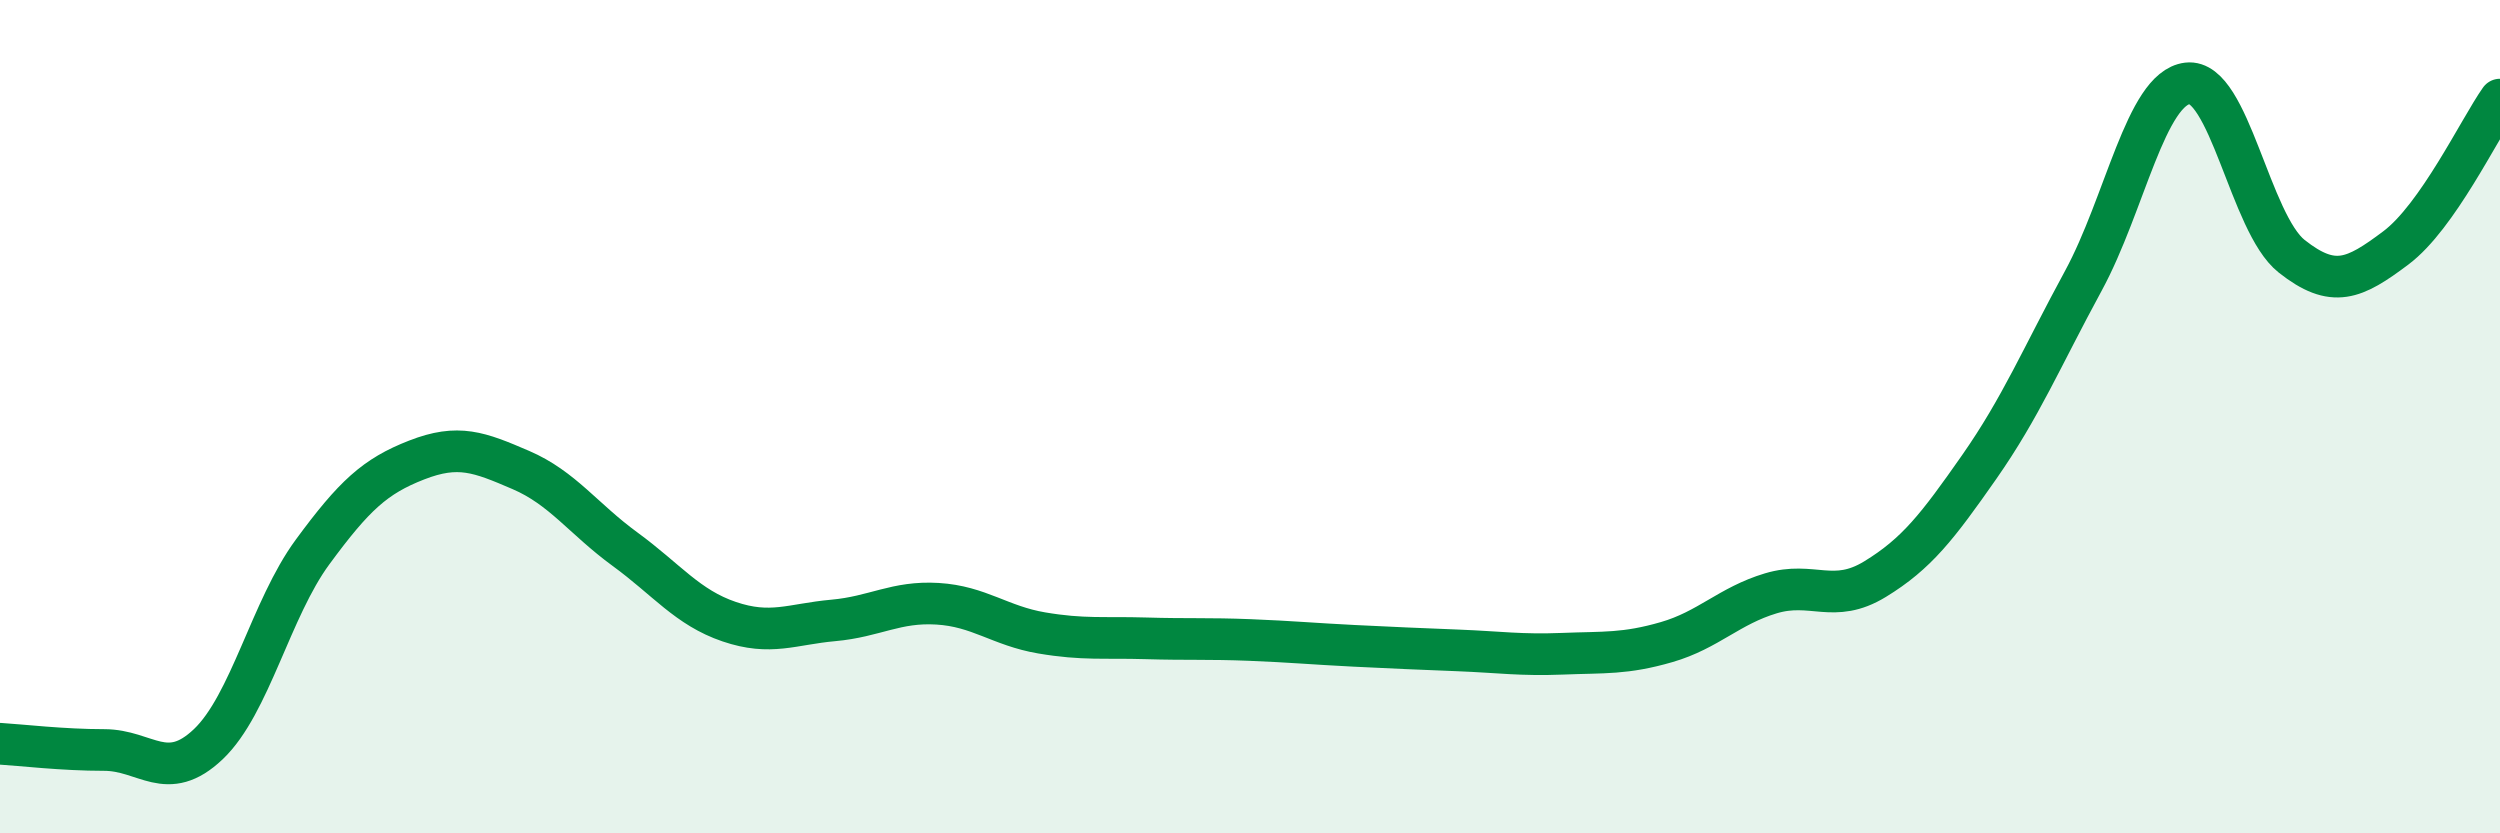 
    <svg width="60" height="20" viewBox="0 0 60 20" xmlns="http://www.w3.org/2000/svg">
      <path
        d="M 0,17.85 C 0.5,17.88 1.5,18 2.5,18 C 3.5,18 4,18.81 5,17.86 C 6,16.91 6.5,14.61 7.5,13.25 C 8.5,11.89 9,11.43 10,11.04 C 11,10.65 11.5,10.85 12.5,11.28 C 13.5,11.71 14,12.45 15,13.18 C 16,13.91 16.5,14.58 17.5,14.92 C 18.5,15.26 19,14.98 20,14.89 C 21,14.8 21.5,14.43 22.5,14.49 C 23.5,14.55 24,15.02 25,15.19 C 26,15.36 26.5,15.29 27.5,15.32 C 28.5,15.35 29,15.32 30,15.36 C 31,15.4 31.5,15.45 32.5,15.5 C 33.5,15.55 34,15.57 35,15.61 C 36,15.65 36.5,15.73 37.5,15.69 C 38.5,15.65 39,15.7 40,15.41 C 41,15.12 41.5,14.54 42.5,14.24 C 43.5,13.94 44,14.51 45,13.9 C 46,13.29 46.5,12.64 47.5,11.21 C 48.5,9.78 49,8.58 50,6.74 C 51,4.9 51.5,2.12 52.5,2 C 53.5,1.88 54,5.36 55,6.15 C 56,6.94 56.5,6.7 57.5,5.95 C 58.5,5.2 59.5,3.1 60,2.39L60 20L0 20Z"
        fill="#008740"
        opacity="0.1"
        stroke-linecap="round"
        stroke-linejoin="round"
      />
      <path
        d="M 0,17.85 C 0.5,17.88 1.5,18 2.5,18 C 3.5,18 4,18.81 5,17.86 C 6,16.91 6.5,14.61 7.5,13.25 C 8.5,11.89 9,11.43 10,11.04 C 11,10.65 11.5,10.85 12.5,11.28 C 13.5,11.71 14,12.45 15,13.18 C 16,13.91 16.5,14.58 17.5,14.92 C 18.5,15.26 19,14.98 20,14.89 C 21,14.8 21.5,14.43 22.5,14.49 C 23.5,14.55 24,15.02 25,15.19 C 26,15.36 26.5,15.29 27.5,15.32 C 28.5,15.35 29,15.32 30,15.36 C 31,15.4 31.5,15.45 32.5,15.5 C 33.5,15.55 34,15.57 35,15.61 C 36,15.65 36.5,15.73 37.5,15.69 C 38.5,15.65 39,15.7 40,15.41 C 41,15.12 41.5,14.54 42.5,14.24 C 43.5,13.94 44,14.51 45,13.9 C 46,13.29 46.5,12.64 47.5,11.21 C 48.5,9.78 49,8.58 50,6.74 C 51,4.9 51.5,2.12 52.5,2 C 53.5,1.88 54,5.36 55,6.15 C 56,6.94 56.5,6.7 57.5,5.95 C 58.5,5.2 59.5,3.1 60,2.39"
        stroke="#008740"
        stroke-width="1"
        fill="none"
        stroke-linecap="round"
        stroke-linejoin="round"
      />
    </svg>
  
